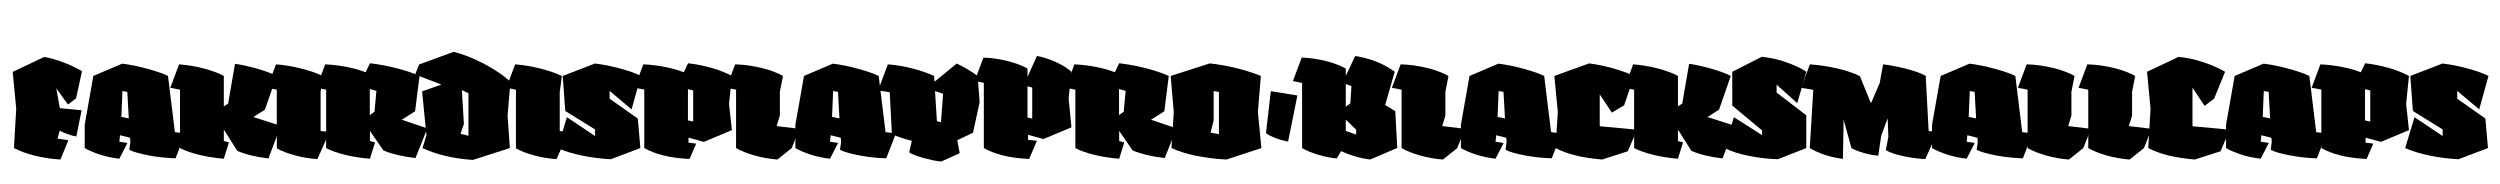 <?xml version="1.0" encoding="UTF-8"?>
<svg xmlns="http://www.w3.org/2000/svg" xmlns:xlink="http://www.w3.org/1999/xlink" width="2225.48pt" height="164pt" viewBox="0 0 2225.48 164" version="1.1">
<defs>
<g>
<symbol overflow="visible" id="glyph0-0">
<path style="stroke:none;" d="M 6.594 -68.281 L 55.312 -68.281 L 55.312 0 L 6.594 0 Z M 10.078 -3.484 L 51.719 -3.484 L 51.719 -64.562 L 10.078 -64.562 Z M 36 -54.719 L 41.875 -35.281 L 29.281 -30.234 L 29.281 -23.047 L 25.922 -23.766 L 25.438 -31.438 L 37.562 -36.484 L 32.516 -52.203 L 21.234 -56.516 L 23.406 -60.125 C 24.52 -59.719 25.613 -59.312 26.688 -58.906 C 27.77 -58.508 28.832 -58.07 29.875 -57.594 C 30.914 -57.113 31.957 -56.633 33 -56.156 C 34.039 -55.676 35.039 -55.195 36 -54.719 Z M 24.234 -11.047 L 25.797 -16.312 L 30.844 -15.125 L 29.406 -9.844 C 29 -9.844 28.535 -9.879 28.016 -9.953 C 27.492 -10.035 26.992 -10.133 26.516 -10.25 C 26.035 -10.375 25.594 -10.492 25.188 -10.609 C 24.789 -10.734 24.473 -10.879 24.234 -11.047 Z "/>
</symbol>
<symbol overflow="visible" id="glyph0-1">
<path style="stroke:none;" d="M 1.312 -75.594 L 29.281 -88.922 C 31.758 -88.516 34.477 -87.891 37.438 -87.047 C 40.395 -86.211 43.414 -85.211 46.5 -84.047 C 49.582 -82.891 52.539 -81.629 55.375 -80.266 C 58.219 -78.91 60.758 -77.555 63 -76.203 L 57.719 -52.078 L 50.516 -46.562 L 40.078 -60.953 L 43.312 -43.312 L 62.641 -41.406 L 57.953 -18.125 C 56.922 -18.281 55.703 -18.535 54.297 -18.891 C 52.898 -19.254 51.5 -19.695 50.094 -20.219 C 48.695 -20.738 47.398 -21.258 46.203 -21.781 C 45.004 -22.301 44.004 -22.844 43.203 -23.406 L 41.156 -16.203 L 50.875 -14.766 L 43.797 2.406 C 39.723 2.164 35.742 1.742 31.859 1.141 C 27.984 0.535 24.266 -0.203 20.703 -1.078 C 17.141 -1.961 13.816 -2.984 10.734 -4.141 C 7.66 -5.297 4.883 -6.516 2.406 -7.797 L 4.438 -42.844 Z "/>
</symbol>
<symbol overflow="visible" id="glyph0-2">
<path style="stroke:none;" d="M 35.406 -58.562 L 34.438 -35.516 L 41.047 -34.203 L 39.719 -57.844 Z M 9.484 -72 L 35.156 -82.922 C 38.676 -82.516 42.375 -81.91 46.25 -81.109 C 50.133 -80.316 53.957 -79.398 57.719 -78.359 C 61.477 -77.316 64.938 -76.254 68.094 -75.172 C 71.258 -74.098 73.879 -73.039 75.953 -72 L 82.078 -21.953 L 91.312 -20.875 L 82.688 1.312 C 78.844 1.238 74.879 0.977 70.797 0.531 C 66.723 0.094 62.805 -0.484 59.047 -1.203 C 55.285 -1.922 51.883 -2.695 48.844 -3.531 C 45.801 -4.375 43.359 -5.273 41.516 -6.234 L 42.484 -13.078 L 42.234 -16.922 L 33.234 -19.203 L 32.641 -13.438 L 39.844 -12.359 L 32.641 1.688 C 29.836 1.363 26.977 0.898 24.062 0.297 C 21.145 -0.297 18.32 -1.031 15.594 -1.906 C 12.875 -2.789 10.332 -3.734 7.969 -4.734 C 5.613 -5.734 3.555 -6.754 1.797 -7.797 L 1.797 -28.562 Z "/>
</symbol>
<symbol overflow="visible" id="glyph0-3">
<path style="stroke:none;" d="M 68.047 -35.406 L 92.406 -27.594 L 81.484 1.438 C 78.68 1.113 76.039 0.734 73.562 0.297 C 71.082 -0.141 68.68 -0.641 66.359 -1.203 C 64.035 -1.766 61.832 -2.383 59.75 -3.062 C 57.676 -3.738 55.68 -4.477 53.766 -5.281 L 41.766 -24.234 L 41.766 -14.047 L 46.312 -12.844 L 41.766 1.688 C 38.398 1.438 34.895 1.031 31.25 0.469 C 27.613 -0.082 24.035 -0.773 20.516 -1.609 C 16.992 -2.453 13.711 -3.395 10.672 -4.438 C 7.641 -5.477 5.004 -6.598 2.766 -7.797 L 2.766 -59.766 L -5.875 -61.438 L 1.922 -82.312 C 5.273 -82.07 8.832 -81.648 12.594 -81.047 C 16.352 -80.453 20.035 -79.676 23.641 -78.719 C 27.242 -77.758 30.602 -76.719 33.719 -75.594 C 36.844 -74.477 39.523 -73.281 41.766 -72 L 41.766 -44.875 L 45.594 -47.406 L 51.719 -82.797 C 54.758 -82.398 58.039 -81.801 61.562 -81 C 65.082 -80.195 68.562 -79.297 72 -78.297 C 75.438 -77.297 78.613 -76.254 81.531 -75.172 C 84.457 -74.098 86.879 -73.039 88.797 -72 L 78.359 -42 Z "/>
</symbol>
<symbol overflow="visible" id="glyph0-4">
<path style="stroke:none;" d="M 49.688 -22.312 L 38.766 2.047 C 35.316 1.805 31.91 1.406 28.547 0.844 C 25.191 0.281 21.973 -0.414 18.891 -1.25 C 15.816 -2.094 12.898 -3.035 10.141 -4.078 C 7.379 -5.117 4.879 -6.281 2.641 -7.562 L 2.641 -59.766 L -5.875 -61.438 L 1.922 -82.312 C 5.273 -82.07 8.891 -81.633 12.766 -81 C 16.648 -80.363 20.492 -79.562 24.297 -78.594 C 28.098 -77.633 31.676 -76.578 35.031 -75.422 C 38.395 -74.266 41.238 -73.082 43.562 -71.875 L 41.641 -57.594 L 41.641 -22.922 Z "/>
</symbol>
<symbol overflow="visible" id="glyph0-5">
<path style="stroke:none;" d="M 41.641 -60.359 L 41.641 -37.078 L 45.844 -40.203 L 47.516 -58.688 Z M 46.312 -12.844 L 41.766 1.688 C 38.078 1.438 34.352 1.008 30.594 0.406 C 26.832 -0.188 23.211 -0.898 19.734 -1.734 C 16.254 -2.578 13.055 -3.52 10.141 -4.562 C 7.223 -5.602 4.766 -6.68 2.766 -7.797 L 2.766 -59.766 L -5.875 -61.438 L 1.922 -82.312 C 5.441 -82.156 8.922 -81.859 12.359 -81.422 C 15.797 -80.984 19.07 -80.441 22.188 -79.797 C 25.312 -79.16 28.191 -78.461 30.828 -77.703 C 33.473 -76.941 35.836 -76.117 37.922 -75.234 L 41.766 -83.281 C 45.441 -82.883 49.316 -82.305 53.391 -81.547 C 57.473 -80.785 61.492 -79.906 65.453 -78.906 C 69.422 -77.906 73.16 -76.801 76.672 -75.594 C 80.191 -74.395 83.273 -73.195 85.922 -72 L 81.953 -40.562 L 70.078 -33 L 92.875 -25.312 L 82.312 1.078 C 79.52 0.754 76.82 0.375 74.219 -0.062 C 71.613 -0.5 69.113 -1 66.719 -1.562 C 64.32 -2.125 62.039 -2.742 59.875 -3.422 C 57.719 -4.098 55.68 -4.836 53.766 -5.641 L 41.766 -23.047 L 41.766 -14.047 Z "/>
</symbol>
<symbol overflow="visible" id="glyph0-6">
<path style="stroke:none;" d="M 18.844 -64.312 L -4.562 -73.312 L -0.953 -82.203 L 29.766 -93.484 C 34.004 -92.441 38.484 -90.977 43.203 -89.094 C 47.922 -87.219 52.578 -85.055 57.172 -82.609 C 61.773 -80.172 66.078 -77.594 70.078 -74.875 C 74.078 -72.156 77.477 -69.438 80.281 -66.719 L 77.766 -36.484 L 79.797 -7.797 L 46.797 2.766 C 42.078 2.441 37.617 1.957 33.422 1.312 C 29.223 0.676 25.258 -0.098 21.531 -1.016 C 17.812 -1.941 14.352 -2.961 11.156 -4.078 C 7.957 -5.203 4.922 -6.441 2.047 -7.797 L 5.516 -19.312 L 1.688 -58.312 Z M 38.875 -29.281 L 35.875 -20.516 L 42.953 -18.719 L 42.953 -56.641 L 37.078 -59.406 Z "/>
</symbol>
<symbol overflow="visible" id="glyph0-7">
<path style="stroke:none;" d="M 29.281 -24.359 L 2.766 -40.797 L 0.484 -72 L 29.156 -83.047 C 32.758 -82.641 36.457 -82.055 40.25 -81.297 C 44.051 -80.535 47.789 -79.656 51.469 -78.656 C 55.156 -77.656 58.598 -76.594 61.797 -75.469 C 64.992 -74.352 67.754 -73.195 70.078 -72 L 61.797 -42.234 L 42.234 -58.688 L 42.234 -51.719 L 67.312 -34.078 L 69.594 -7.797 L 43.312 2.156 C 38.758 1.914 34.32 1.516 30 0.953 C 25.676 0.398 21.492 -0.297 17.453 -1.141 C 13.422 -1.984 9.582 -2.961 5.938 -4.078 C 2.301 -5.203 -1.035 -6.441 -4.078 -7.797 L 4.203 -35.281 L 29.281 -18.484 Z "/>
</symbol>
<symbol overflow="visible" id="glyph0-8">
<path style="stroke:none;" d="M 41.641 -60.234 L 41.641 -32.406 L 46.312 -31.438 L 46.312 -59.047 Z M 80.766 -72 L 78.234 -47.156 L 80.766 -23.766 L 55.797 -13.312 L 42.125 -17.047 L 42.125 -12.594 L 48.953 -11.766 L 43.078 1.922 C 38.598 1.68 34.414 1.301 30.531 0.781 C 26.656 0.258 23.055 -0.414 19.734 -1.25 C 16.422 -2.094 13.363 -3.055 10.562 -4.141 C 7.758 -5.223 5.16 -6.441 2.766 -7.797 L 2.766 -59.875 L -5.875 -61.438 L 1.922 -82.312 C 5.441 -82.156 8.922 -81.859 12.359 -81.422 C 15.797 -80.984 19.07 -80.441 22.188 -79.797 C 25.312 -79.16 28.191 -78.461 30.828 -77.703 C 33.473 -76.941 35.836 -76.117 37.922 -75.234 L 41.766 -83.281 C 45.441 -82.883 49.039 -82.32 52.562 -81.594 C 56.082 -80.875 59.484 -80.055 62.766 -79.141 C 66.047 -78.223 69.188 -77.16 72.188 -75.953 C 75.188 -74.754 78.047 -73.438 80.766 -72 Z "/>
</symbol>
<symbol overflow="visible" id="glyph0-9">
<path style="stroke:none;" d="M 44.766 -72 L 42 -57.953 L 42 -36.719 L 39.125 -27.359 L 59.406 -24.953 L 52.562 -7.797 L 39.844 2.406 C 36.477 2.164 33.078 1.742 29.641 1.141 C 26.203 0.535 22.863 -0.223 19.625 -1.141 C 16.383 -2.055 13.344 -3.07 10.5 -4.188 C 7.656 -5.312 5.156 -6.516 3 -7.797 L 3 -59.766 L -5.641 -61.438 L 2.156 -82.312 C 5.914 -82.238 9.816 -81.922 13.859 -81.359 C 17.898 -80.797 21.816 -80.055 25.609 -79.141 C 29.41 -78.223 32.953 -77.145 36.234 -75.906 C 39.516 -74.664 42.359 -73.363 44.766 -72 Z "/>
</symbol>
<symbol overflow="visible" id="glyph0-10">
<path style="stroke:none;" d="M 1.922 -57.484 L -8.406 -59.156 L 0.234 -82.312 C 3.836 -82.07 7.598 -81.613 11.516 -80.938 C 15.441 -80.258 19.266 -79.422 22.984 -78.422 C 26.703 -77.422 30.141 -76.359 33.297 -75.234 C 36.461 -74.117 39.164 -73.039 41.406 -72 L 41.766 -66.844 L 61.562 -83.047 C 63.156 -82.316 64.77 -81.508 66.406 -80.625 C 68.051 -79.75 69.676 -78.832 71.281 -77.875 C 72.883 -76.914 74.426 -75.938 75.906 -74.938 C 77.383 -73.938 78.801 -72.957 80.156 -72 L 81.953 -48.719 L 76.078 -21.484 L 62.047 -14.766 L 64.203 -3.234 L 47.766 4.203 C 45.285 3.961 42.703 3.562 40.016 3 C 37.336 2.438 34.695 1.797 32.094 1.078 C 29.5 0.359 27.082 -0.414 24.844 -1.25 C 22.602 -2.094 20.723 -2.957 19.203 -3.844 L 21.594 -14.281 C 20.07 -14.602 18.531 -15.004 16.969 -15.484 C 15.414 -15.961 13.879 -16.441 12.359 -16.922 C 10.836 -17.398 9.359 -17.914 7.922 -18.469 C 6.484 -19.031 5.125 -19.594 3.844 -20.156 Z M 49.438 -56.156 L 42.234 -58.438 L 43.922 -31.797 L 47.516 -30.719 Z "/>
</symbol>
<symbol overflow="visible" id="glyph0-11">
<path style="stroke:none;" d="M 41.875 -62.766 L 41.875 -34.922 L 46.078 -34.078 L 46.078 -61.688 Z M 41.875 -78.594 L 41.875 -71.156 L 50.281 -89.766 C 53 -89.285 55.836 -88.562 58.797 -87.594 C 61.754 -86.633 64.633 -85.516 67.438 -84.234 C 70.238 -82.953 72.797 -81.57 75.109 -80.094 C 77.43 -78.613 79.395 -77.156 81 -75.719 L 78.484 -51.953 L 81 -26.281 L 56.047 -15.844 L 42.359 -19.562 L 42.359 -15.125 L 50.281 -14.281 L 43.312 1.922 C 38.832 1.68 34.648 1.301 30.766 0.781 C 26.891 0.258 23.289 -0.414 19.969 -1.25 C 16.656 -2.094 13.598 -3.055 10.797 -4.141 C 7.992 -5.223 5.395 -6.441 3 -7.797 L 3 -65.875 L -5.156 -67.438 L 2.641 -88.312 C 6.004 -88.238 9.523 -87.941 13.203 -87.422 C 16.879 -86.898 20.477 -86.195 24 -85.312 C 27.52 -84.438 30.816 -83.414 33.891 -82.25 C 36.973 -81.094 39.633 -79.875 41.875 -78.594 Z "/>
</symbol>
<symbol overflow="visible" id="glyph0-12">
<path style="stroke:none;" d="M 81.359 -72 L 78.719 -39.844 L 81.844 -7.797 L 50.641 2.406 C 45.68 2.164 40.898 1.742 36.297 1.141 C 31.703 0.535 27.344 -0.18 23.219 -1.016 C 19.102 -1.859 15.242 -2.859 11.641 -4.016 C 8.035 -5.18 4.754 -6.441 1.797 -7.797 L 3.844 -39.844 L 1.078 -72 L 35.875 -83.156 C 39.633 -82.758 43.535 -82.203 47.578 -81.484 C 51.617 -80.766 55.617 -79.922 59.578 -78.953 C 63.535 -77.992 67.352 -76.914 71.031 -75.719 C 74.719 -74.52 78.16 -73.281 81.359 -72 Z M 44.047 -20.156 L 44.047 -57.719 L 39.359 -58.562 L 39.359 -32.516 L 36.594 -21.484 Z "/>
</symbol>
<symbol overflow="visible" id="glyph0-13">
<path style="stroke:none;" d="M 3 -21.125 L 7.312 -58.438 L 30.953 -54.594 L 22.688 -13.562 C 20.926 -13.883 19.102 -14.301 17.219 -14.812 C 15.344 -15.332 13.504 -15.93 11.703 -16.609 C 9.898 -17.297 8.238 -18.02 6.719 -18.781 C 5.195 -19.539 3.957 -20.32 3 -21.125 Z "/>
</symbol>
<symbol overflow="visible" id="glyph0-14">
<path style="stroke:none;" d="M 41.875 -78.594 L 41.875 -72 L 50.281 -89.766 C 53.477 -89.285 56.719 -88.602 60 -87.719 C 63.281 -86.844 66.457 -85.785 69.531 -84.547 C 72.613 -83.305 75.492 -81.926 78.172 -80.406 C 80.859 -78.883 83.281 -77.32 85.438 -75.719 L 76.922 -46.078 L 85.922 -40.688 L 87.719 -7.922 L 63.594 2.406 C 61.594 2.164 59.41 1.801 57.047 1.312 C 54.691 0.832 52.312 0.234 49.906 -0.484 C 47.508 -1.203 45.25 -1.957 43.125 -2.75 C 41.008 -3.551 39.195 -4.316 37.688 -5.047 L 33.844 1.438 C 31.602 1.281 29.082 0.922 26.281 0.359 C 23.477 -0.203 20.633 -0.898 17.75 -1.734 C 14.875 -2.578 12.133 -3.52 9.531 -4.562 C 6.938 -5.602 4.758 -6.68 3 -7.797 L 3 -65.766 L -5.156 -67.438 L 2.641 -88.312 C 6.004 -88.238 9.523 -87.941 13.203 -87.422 C 16.879 -86.898 20.477 -86.195 24 -85.312 C 27.52 -84.438 30.816 -83.414 33.891 -82.25 C 36.973 -81.094 39.633 -79.875 41.875 -78.594 Z M 41.875 -64.797 L 41.875 -44.641 L 45.953 -47.641 L 46.922 -63 Z M 51.125 -24.125 L 41.875 -33.125 L 41.875 -23.047 L 51.125 -19.797 Z "/>
</symbol>
<symbol overflow="visible" id="glyph0-15">
<path style="stroke:none;" d="M 1.078 -72 L 32.047 -83.156 C 35.316 -82.758 38.711 -82.203 42.234 -81.484 C 45.754 -80.766 49.297 -79.906 52.859 -78.906 C 56.422 -77.906 59.844 -76.82 63.125 -75.656 C 66.406 -74.5 69.406 -73.281 72.125 -72 L 63.234 -45.844 L 52.312 -39.359 L 41.516 -55.562 L 41.516 -27.234 L 74.766 -24.125 L 66.484 -4.922 L 43.562 2.406 C 39 2 34.754 1.492 30.828 0.891 C 26.91 0.297 23.27 -0.414 19.906 -1.25 C 16.551 -2.094 13.414 -3.055 10.5 -4.141 C 7.582 -5.223 4.801 -6.441 2.156 -7.797 L 4.203 -39.844 Z "/>
</symbol>
<symbol overflow="visible" id="glyph0-16">
<path style="stroke:none;" d="M 30.359 -23.516 L 3.844 -45.594 L 3.844 -75.719 L 30.125 -89.047 C 33.645 -88.723 37.285 -88.141 41.047 -87.297 C 44.805 -86.461 48.441 -85.422 51.953 -84.172 C 55.473 -82.93 58.773 -81.594 61.859 -80.156 C 64.941 -78.719 67.602 -77.238 69.844 -75.719 L 61.688 -47.766 L 43.312 -64.203 L 43.312 -57.234 L 69.719 -36.953 L 69.719 -7.797 L 44.406 2.156 C 39.844 2 35.398 1.66 31.078 1.141 C 26.754 0.617 22.57 -0.039 18.531 -0.844 C 14.5 -1.645 10.66 -2.625 7.016 -3.781 C 3.379 -4.938 0.039 -6.273 -3 -7.797 L 5.281 -35.281 L 30.359 -19.312 Z "/>
</symbol>
<symbol overflow="visible" id="glyph0-17">
<path style="stroke:none;" d="M 38.516 -7.797 L 31.562 -33.125 L 30.953 1.797 C 28.16 1.473 25.344 0.992 22.5 0.359 C 19.656 -0.273 16.953 -1.031 14.391 -1.906 C 11.836 -2.789 9.457 -3.734 7.25 -4.734 C 5.051 -5.734 3.113 -6.754 1.438 -7.797 L 4.562 -59.641 L -6.234 -61.438 L 1.562 -82.312 C 5.32 -82.07 9.344 -81.633 13.625 -81 C 17.906 -80.363 22.102 -79.562 26.219 -78.594 C 30.344 -77.633 34.125 -76.555 37.562 -75.359 C 41 -74.16 43.836 -72.961 46.078 -71.766 L 55.922 -47.641 L 63.719 -65.766 L 66.719 -82.312 C 69.602 -82 72.82 -81.5 76.375 -80.812 C 79.938 -80.133 83.516 -79.336 87.109 -78.422 C 90.711 -77.504 94.035 -76.504 97.078 -75.422 C 100.117 -74.336 102.641 -73.238 104.641 -72.125 L 107.281 -22.922 L 115.203 -22.312 L 104.281 2.047 C 100.844 1.879 97.344 1.535 93.781 1.016 C 90.219 0.492 86.836 -0.125 83.641 -0.844 C 80.441 -1.562 77.602 -2.359 75.125 -3.234 C 72.645 -4.117 70.645 -5.039 69.125 -6 L 71.406 -17.875 L 70.797 -34.312 L 65.047 -18.844 L 62.406 -0.953 C 60.645 -1.117 58.66 -1.398 56.453 -1.797 C 54.254 -2.203 52.035 -2.723 49.797 -3.359 C 47.555 -3.992 45.457 -4.691 43.5 -5.453 C 41.539 -6.211 39.879 -6.992 38.516 -7.797 Z "/>
</symbol>
<symbol overflow="visible" id="glyph0-18">
<path style="stroke:none;" d="M 1.312 -75.719 L 29.281 -88.922 C 32.633 -88.68 36.113 -88.18 39.719 -87.422 C 43.32 -86.66 46.922 -85.695 50.516 -84.531 C 54.117 -83.375 57.617 -82.055 61.016 -80.578 C 64.422 -79.098 67.68 -77.477 70.797 -75.719 L 61.078 -51.844 L 52.562 -45.359 L 41.766 -61.562 L 41.766 -27.234 L 75 -24.125 L 66.719 -4.922 L 43.797 2.406 C 39.234 2 34.992 1.492 31.078 0.891 C 27.16 0.297 23.52 -0.414 20.156 -1.25 C 16.801 -2.094 13.66 -3.055 10.734 -4.141 C 7.816 -5.223 5.039 -6.441 2.406 -7.797 L 4.438 -42.844 Z "/>
</symbol>
</g>
</defs>
<g id="surface1">
<rect x="0" y="0" width="2225.48" height="195.08" style="fill:rgb(100%,100%,100%);fill-opacity:1;stroke:none;"/>
<g style="fill:rgb(0%,0%,0%);fill-opacity:1;">
  <use xlink:href="#glyph0-1" x="10" y="139.6"/>
  <use xlink:href="#glyph0-2" x="73.6" y="139.6"/>
  <use xlink:href="#glyph0-3" x="157.48" y="139.6"/>
  <use xlink:href="#glyph0-4" x="243.76" y="139.6"/>
  <use xlink:href="#glyph0-5" x="287.56" y="139.6"/>
  <use xlink:href="#glyph0-6" x="374.08" y="139.6"/>
  <use xlink:href="#glyph0-4" x="456.64" y="139.6"/>
  <use xlink:href="#glyph0-7" x="500.44" y="139.6"/>
  <use xlink:href="#glyph0-8" x="570.76" y="139.6"/>
  <use xlink:href="#glyph0-9" x="652.24" y="139.6"/>
  <use xlink:href="#glyph0-2" x="706.24" y="139.6"/>
  <use xlink:href="#glyph0-10" x="790.12" y="139.6"/>
  <use xlink:href="#glyph0-11" x="872.8" y="139.6"/>
  <use xlink:href="#glyph0-5" x="954.52" y="139.6"/>
  <use xlink:href="#glyph0-12" x="1041.04" y="139.6"/>
  <use xlink:href="#glyph0-13" x="1123.96" y="139.6"/>
  <use xlink:href="#glyph0-14" x="1156.12" y="139.6"/>
  <use xlink:href="#glyph0-9" x="1244.68" y="139.6"/>
  <use xlink:href="#glyph0-2" x="1298.68" y="139.6"/>
  <use xlink:href="#glyph0-15" x="1382.56" y="139.6"/>
  <use xlink:href="#glyph0-3" x="1451.92" y="139.6"/>
  <use xlink:href="#glyph0-16" x="1538.2" y="139.6"/>
  <use xlink:href="#glyph0-17" x="1609.6" y="139.6"/>
  <use xlink:href="#glyph0-2" x="1718.08" y="139.6"/>
  <use xlink:href="#glyph0-9" x="1801.96" y="139.6"/>
  <use xlink:href="#glyph0-9" x="1855.96" y="139.6"/>
  <use xlink:href="#glyph0-18" x="1909.96" y="139.6"/>
  <use xlink:href="#glyph0-2" x="1979.8" y="139.6"/>
  <use xlink:href="#glyph0-8" x="2063.68" y="139.6"/>
  <use xlink:href="#glyph0-7" x="2145.16" y="139.6"/>
</g>
</g>
</svg>
